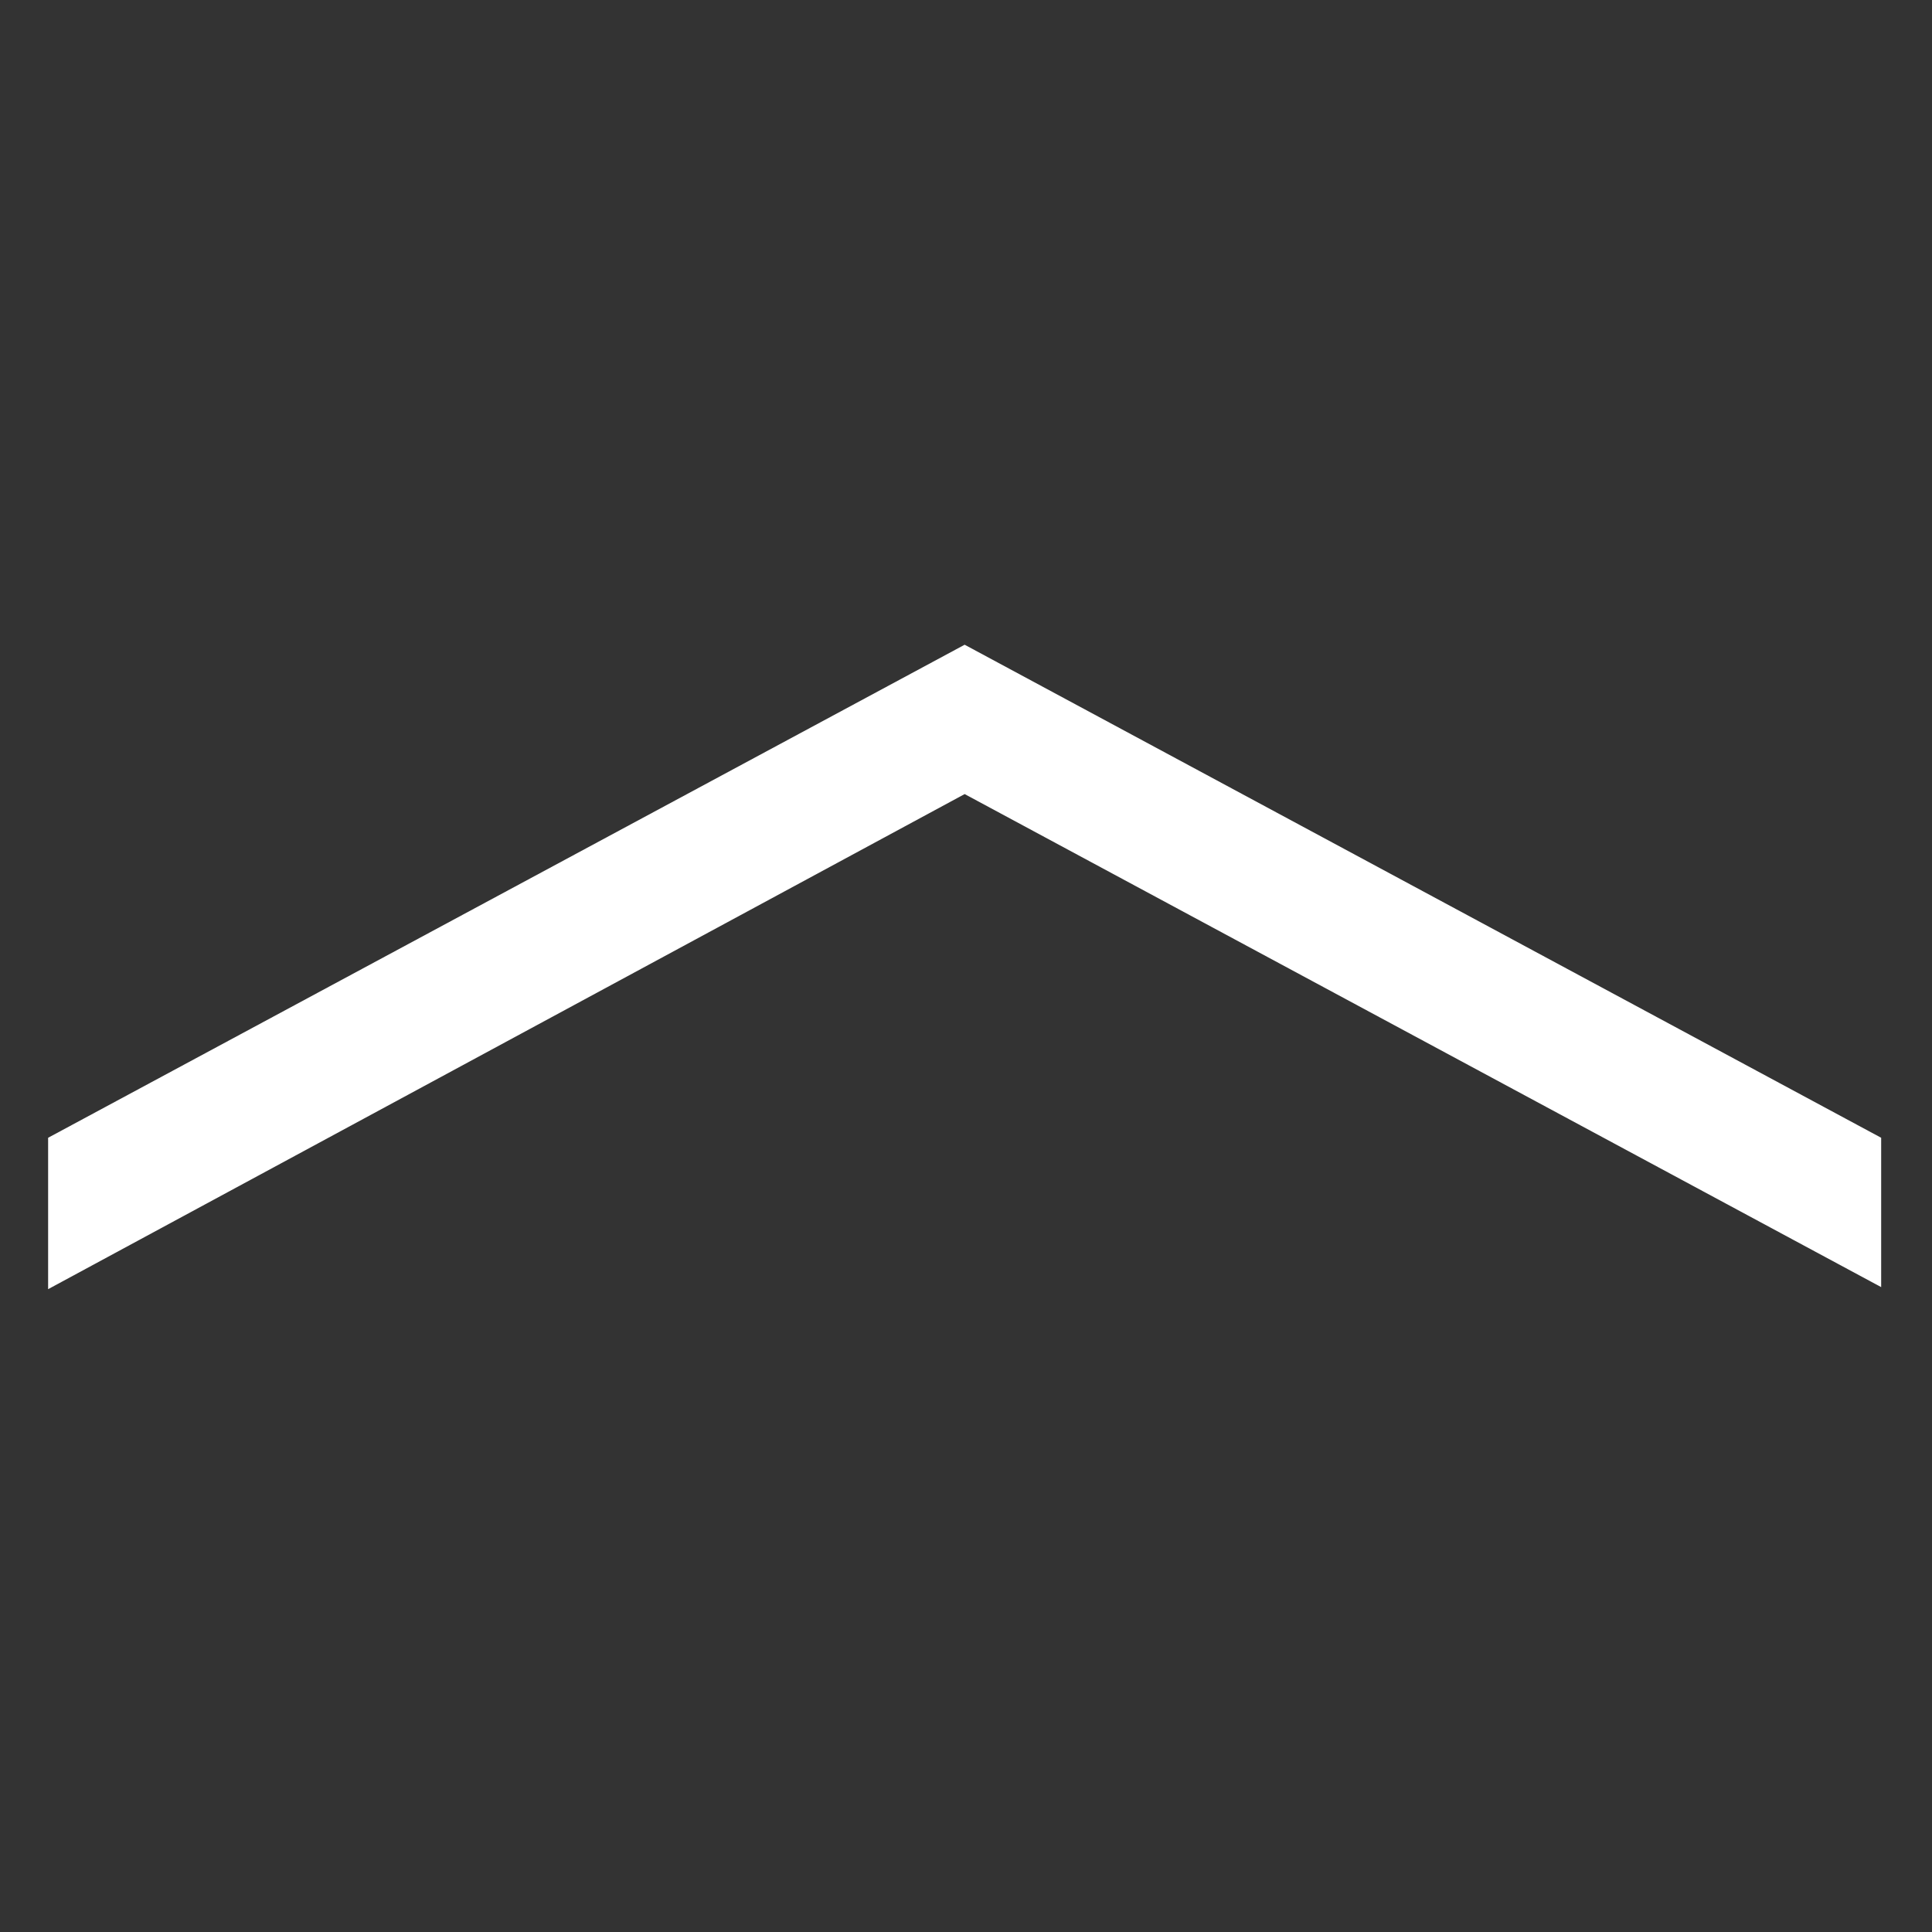 <svg xmlns="http://www.w3.org/2000/svg" xmlns:xlink="http://www.w3.org/1999/xlink" width="500" zoomAndPan="magnify" viewBox="0 0 375 375" height="500" preserveAspectRatio="xMidYMid meet" version="1.2"><rect x="0" y="0" width="375" height="375" fill="#333333" stroke="none"/><defs><clipPath id="93ff472fc9"><path d="M 9.34 125 L 365.59 125 L 365.59 250.781 L 9.34 250.781 Z M 9.34 125 "/></clipPath></defs><g id="79cb11c8c8"><g clip-rule="nonzero" clip-path="url(#93ff472fc9)"><path style=" stroke:none;fill-rule:nonzero;fill:#ffffff;fill-opacity:1;" d="M 187.238 125.141 L 9.34 220.84 L 9.34 250.227 L 187.238 154.129 L 365.133 249.828 L 365.133 220.84 Z M 187.238 125.141 "/></g></g></svg>